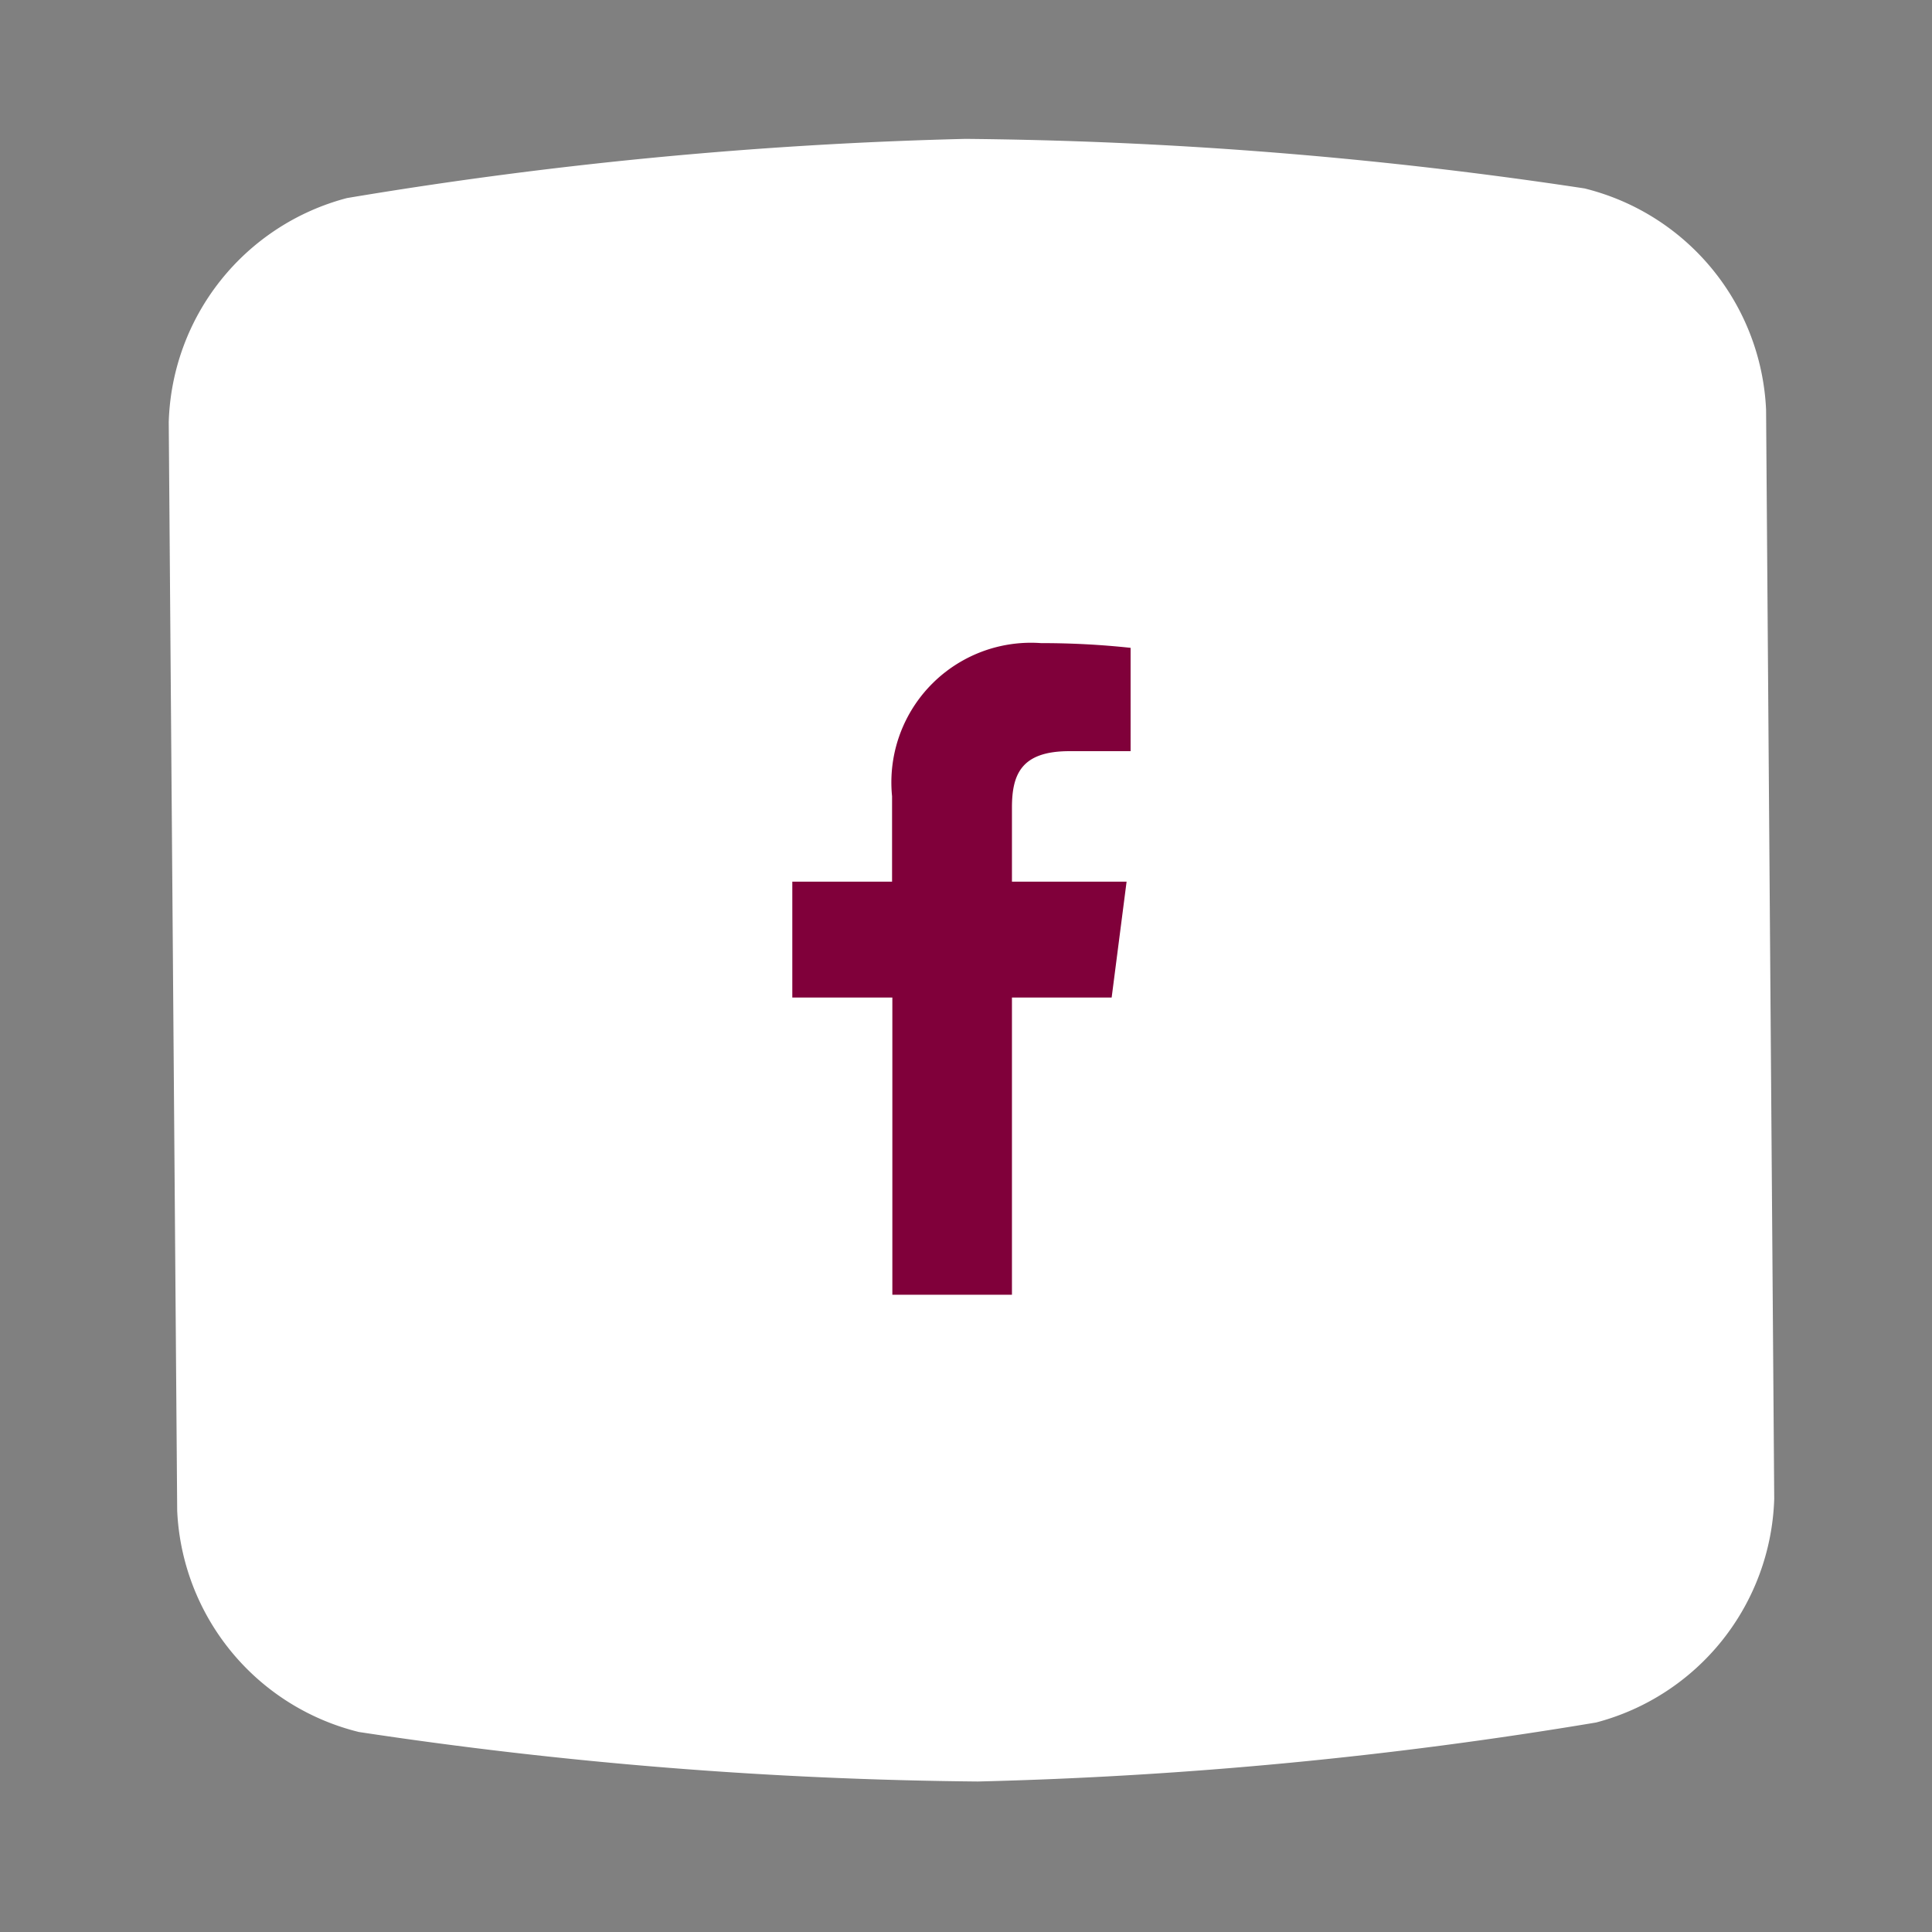 <svg xmlns="http://www.w3.org/2000/svg" xmlns:xlink="http://www.w3.org/1999/xlink" width="41" height="41" viewBox="0 0 41 41">
  <rect x="0" y="0" width="41" height="41" fill="#808080" stroke="none"/>
  <defs>
    <clipPath id="clip-path">
      <rect id="Rectangle_203" data-name="Rectangle 203" width="41" height="41" transform="translate(2753 4583)" fill="none"/>
    </clipPath>
  </defs>
  <g id="Groupe_de_masques_5" data-name="Groupe de masques 5" transform="translate(-2753 -4583)" clip-path="url(#clip-path)">
    <g id="Groupe_4405" data-name="Groupe 4405">
      <path id="Tracé_3147" data-name="Tracé 3147" d="M40.947,23.6A5.072,5.072,0,0,1,39.529,29.5a93.094,93.094,0,0,1-11.362,6.68,93.142,93.142,0,0,1-12.351,4.6,5.073,5.073,0,0,1-5.478-2.627L.412,17.291a5.072,5.072,0,0,1,1.419-5.907A93.09,93.09,0,0,1,13.193,4.7,93.124,93.124,0,0,1,25.545.1a5.073,5.073,0,0,1,5.478,2.627Z" transform="translate(2763.515 4576.112) rotate(25)" fill="#fff"/>
      <g id="facebook-app-symbol_7_" data-name="facebook-app-symbol (7)" transform="translate(2769.814 4596.648)">
        <path id="f_1_" d="M41.951,13.828V7.521h2.116l.317-2.459H41.951V3.493c0-.712.2-1.2,1.218-1.2h1.3V.1a17.639,17.639,0,0,0-1.9-.1,2.962,2.962,0,0,0-3.162,3.249V5.062H37.29V7.521h2.123v6.307Z" transform="translate(-37.29)" fill="#80003a"/>
      </g>
    </g>
  </g>
</svg>
